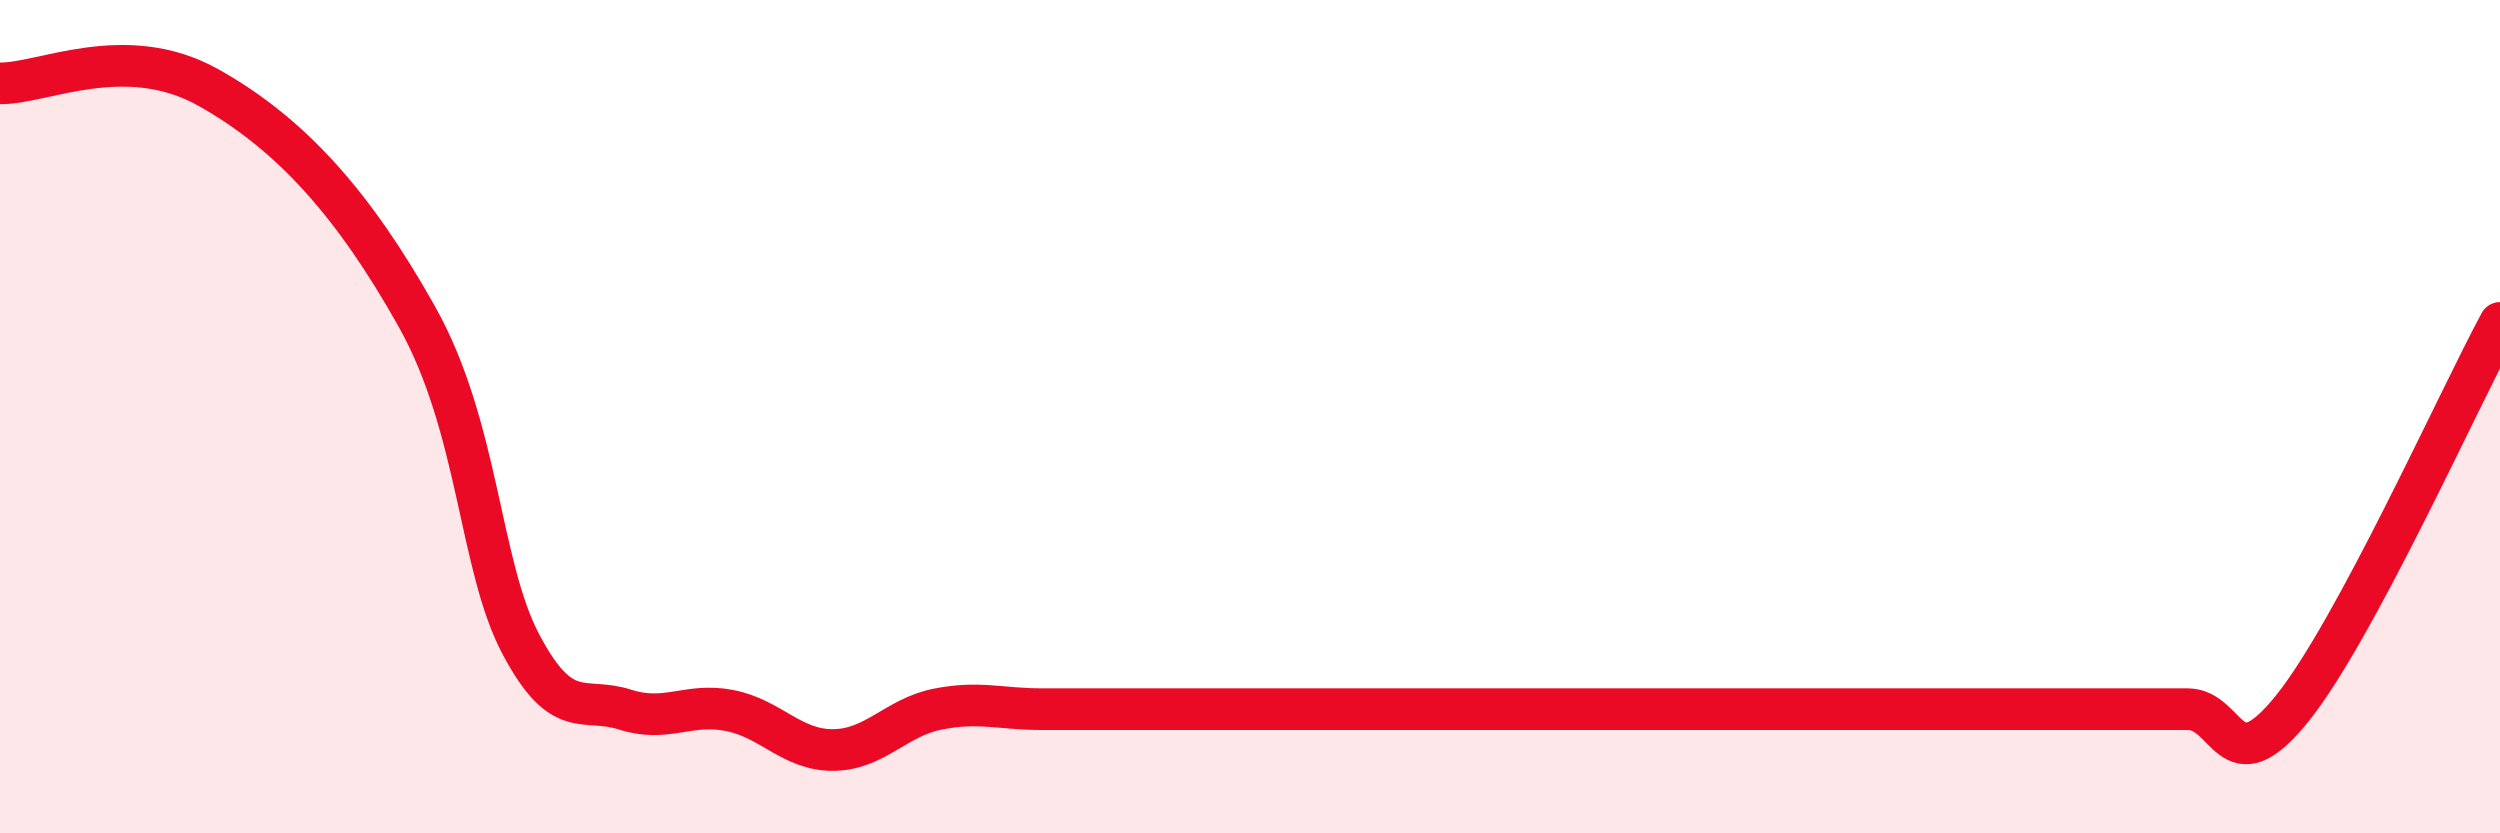 
    <svg width="60" height="20" viewBox="0 0 60 20" xmlns="http://www.w3.org/2000/svg">
      <path
        d="M 0,2 C 1,2.02 3,0.98 5,2.1 C 7,3.22 8.5,4.92 10,7.59 C 11.5,10.26 11.5,13.57 12.5,15.46 C 13.5,17.35 14,16.71 15,17.03 C 16,17.35 16.5,16.86 17.5,17.05 C 18.5,17.24 19,18.01 20,18 C 21,17.99 21.5,17.22 22.5,17.02 C 23.5,16.82 24,17.02 25,17.02 C 26,17.02 26.5,17.02 27.5,17.02 C 28.5,17.02 29,17.02 30,17.02 C 31,17.02 31.5,17.02 32.5,17.02 C 33.5,17.02 34,17.02 35,17.02 C 36,17.02 36.5,17.02 37.5,17.02 C 38.5,17.02 39,17.02 40,17.02 C 41,17.02 41.5,17.02 42.5,17.02 C 43.5,17.02 44,17.02 45,17.02 C 46,17.02 46.5,17.02 47.5,17.02 C 48.5,17.02 49,17.02 50,17.02 C 51,17.02 51.5,17.02 52.5,17.02 C 53.5,17.02 53.5,18.87 55,17.02 C 56.5,15.17 59,9.6 60,7.75L60 20L0 20Z"
        fill="#EB0A25"
        opacity="0.1"
        stroke-linecap="round"
        stroke-linejoin="round"
      />
      <path
        d="M 0,2 C 1,2.02 3,0.98 5,2.1 C 7,3.22 8.5,4.92 10,7.59 C 11.5,10.26 11.5,13.57 12.5,15.46 C 13.5,17.35 14,16.71 15,17.03 C 16,17.35 16.5,16.86 17.5,17.05 C 18.5,17.24 19,18.01 20,18 C 21,17.99 21.5,17.22 22.5,17.02 C 23.5,16.82 24,17.02 25,17.02 C 26,17.02 26.5,17.02 27.5,17.02 C 28.5,17.02 29,17.02 30,17.02 C 31,17.02 31.5,17.02 32.5,17.02 C 33.5,17.02 34,17.02 35,17.02 C 36,17.02 36.5,17.02 37.5,17.02 C 38.5,17.02 39,17.02 40,17.02 C 41,17.02 41.5,17.02 42.5,17.02 C 43.5,17.02 44,17.02 45,17.02 C 46,17.02 46.5,17.02 47.5,17.02 C 48.5,17.02 49,17.02 50,17.02 C 51,17.02 51.5,17.02 52.5,17.02 C 53.5,17.02 53.5,18.87 55,17.02 C 56.5,15.17 59,9.6 60,7.75"
        stroke="#EB0A25"
        stroke-width="1"
        fill="none"
        stroke-linecap="round"
        stroke-linejoin="round"
      />
    </svg>
  